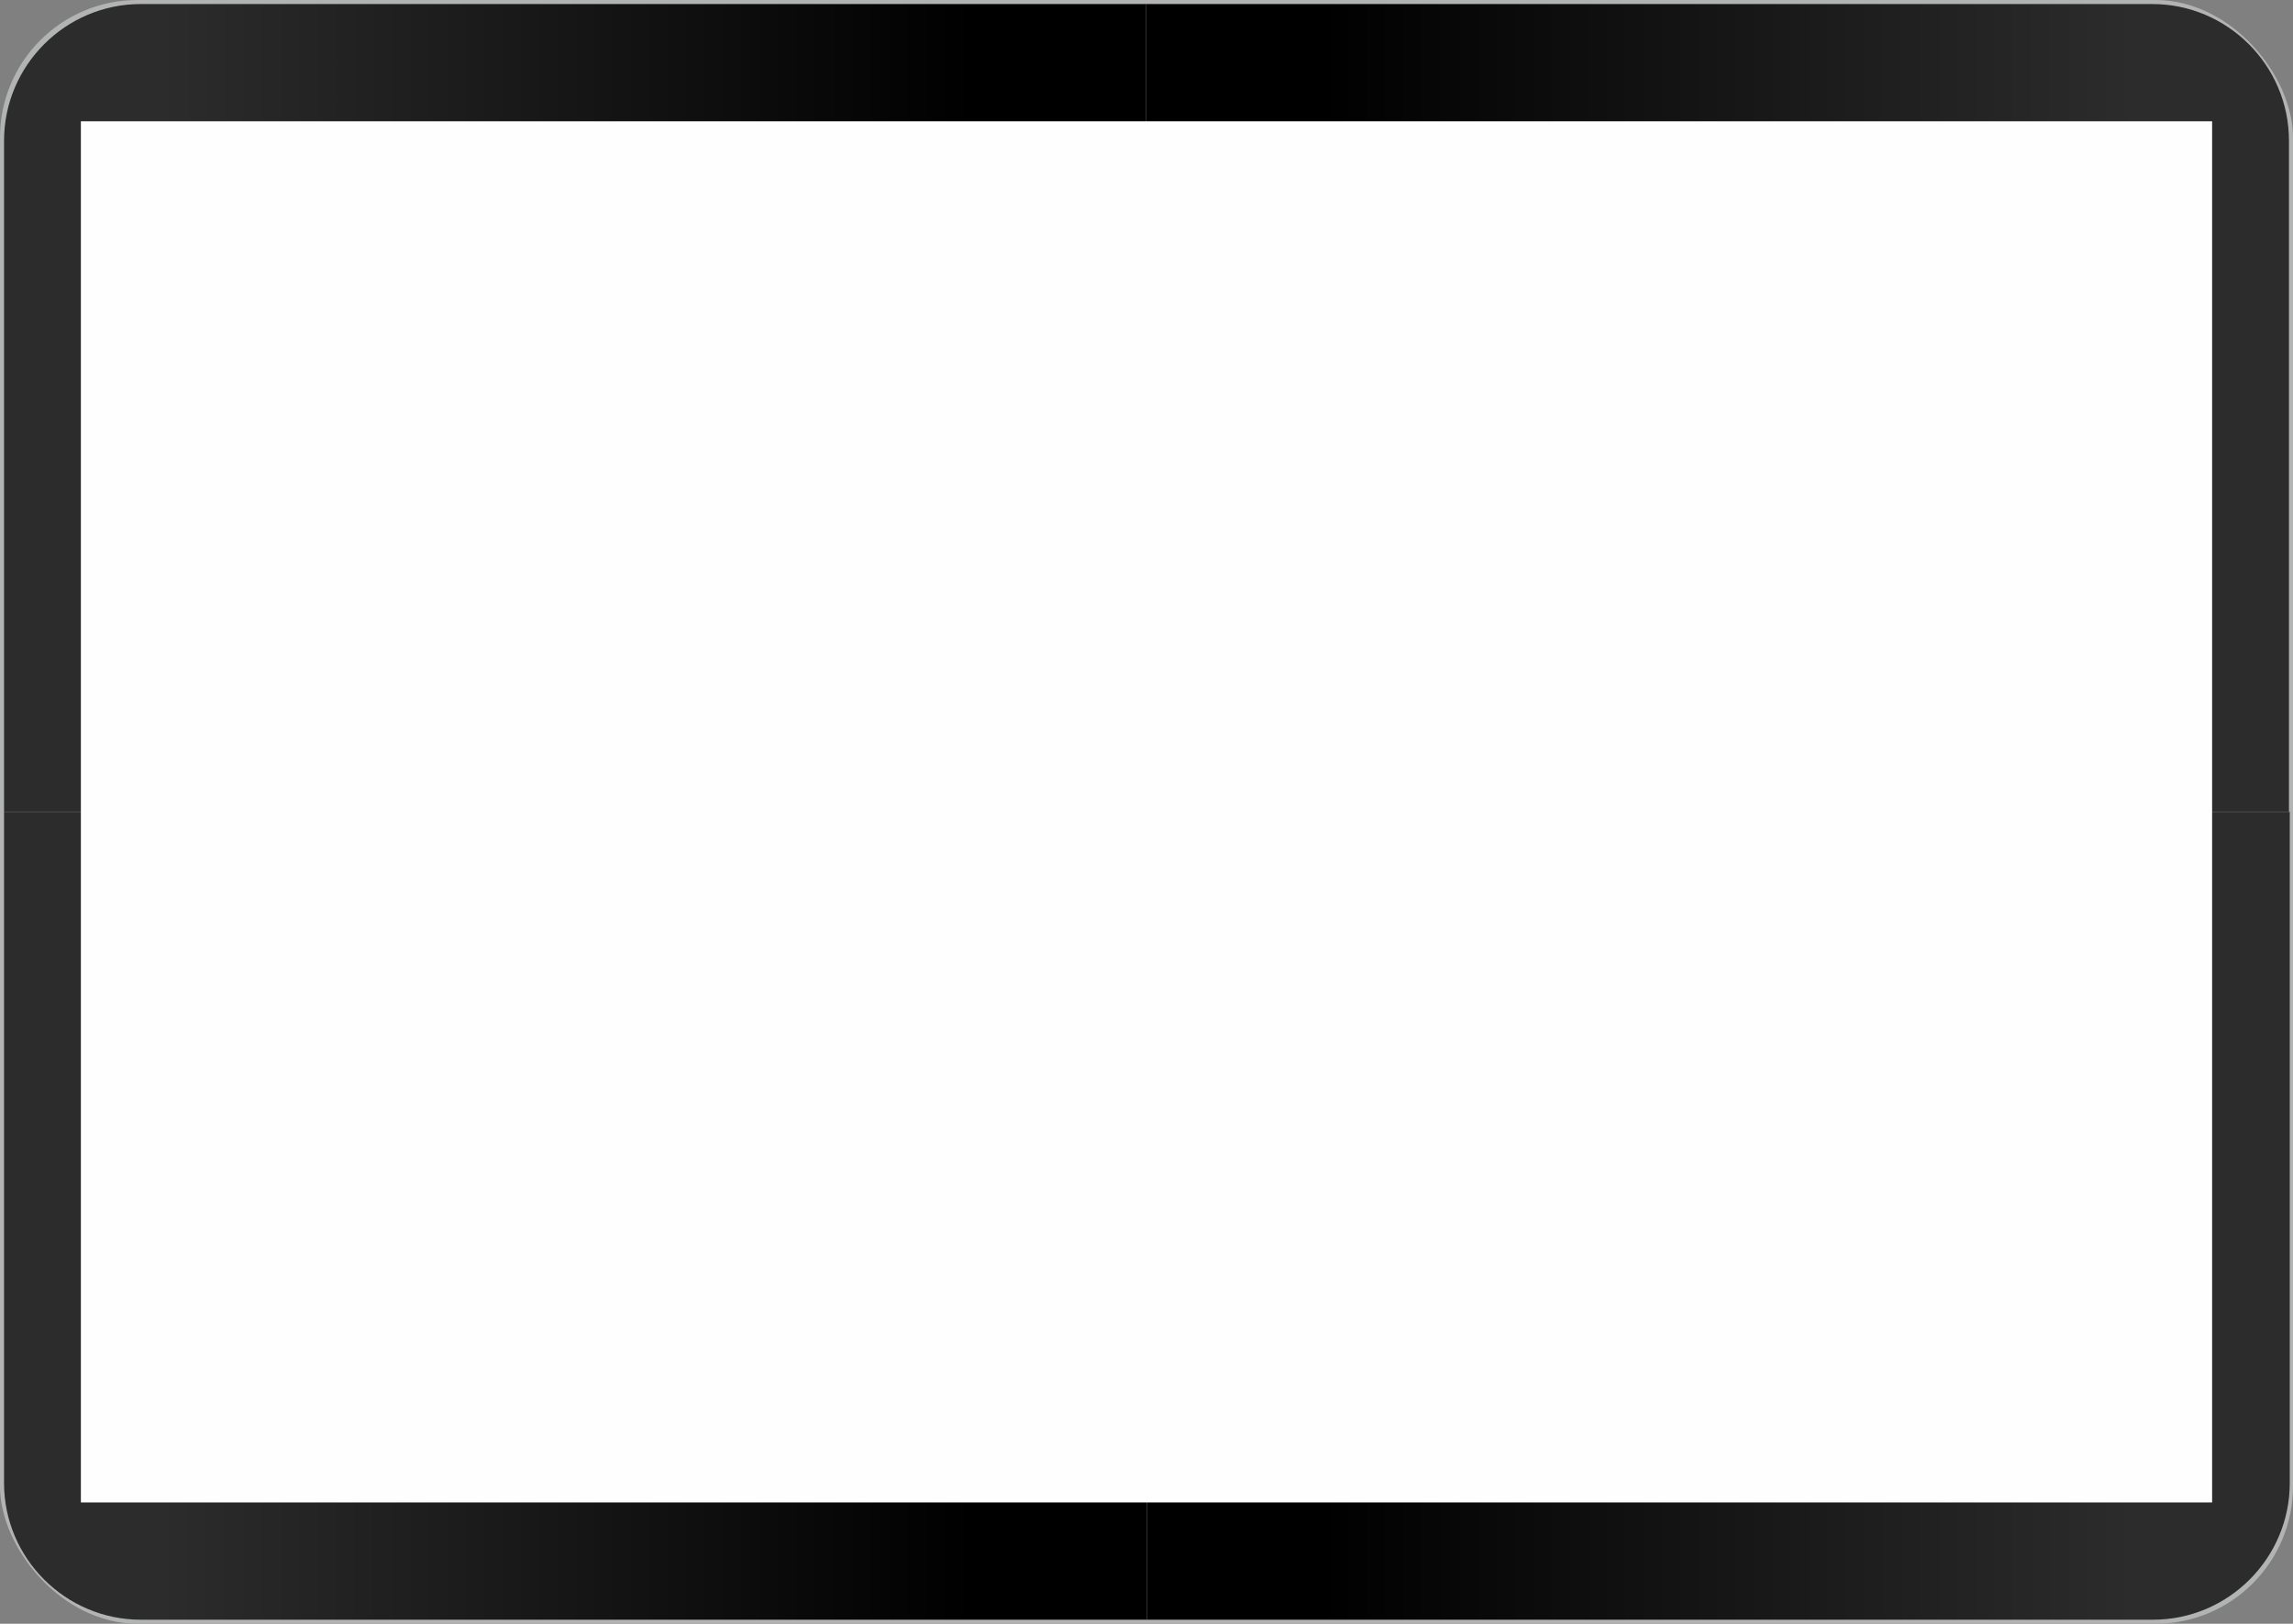 <?xml version="1.0" encoding="UTF-8" standalone="no"?>
<!DOCTYPE svg  PUBLIC '-//W3C//DTD SVG 1.1//EN'  'http://www.w3.org/Graphics/SVG/1.1/DTD/svg11.dtd'>
<svg style="shape-rendering:geometricPrecision;text-rendering:geometricPrecision;image-rendering:optimizeQuality" xmlns="http://www.w3.org/2000/svg" fill-rule="evenodd" xml:space="preserve" height="2008px" width="2835px" clip-rule="evenodd" xmlns:xlink="http://www.w3.org/1999/xlink" viewBox="0 0 2835 2008">
 <rect x="0" y="0" width="2835" height="2008" fill="#808080" stroke="none"/>
 <defs>
  <style type="text/css">
   <![CDATA[
    .fil1 {fill:none}
    .fil0 {fill:#B2B3B3}
    .fil6 {fill:#FEFEFE}
    .fil5 {fill:url(#id0)}
    .fil2 {fill:url(#id1)}
    .fil3 {fill:url(#id2)}
    .fil4 {fill:url(#id3)}
   ]]>
  </style>
  <linearGradient id="id0" y2="2003.2" gradientUnits="userSpaceOnUse" x2="1202.4" y1="2003.2" x1="198.49">
   <stop stop-color="#2C2C2C" offset="0"/>
   <stop offset="1"/>
  </linearGradient>
  <linearGradient id="id1" y2="4.938" xlink:href="#id0" gradientUnits="userSpaceOnUse" x2="1202.5" y1="4.938" x1="198.93">
  </linearGradient>
  <linearGradient id="id2" y2="4.938" xlink:href="#id0" gradientUnits="userSpaceOnUse" x2="1632.6" y1="4.938" x1="2636.5">
  </linearGradient>
  <linearGradient id="id3" y2="2003.2" xlink:href="#id0" gradientUnits="userSpaceOnUse" x2="1632.7" y1="2003.2" x1="2636.9">
  </linearGradient>
 </defs>
 <g id="Warstwa_x0020_1">
  <rect width="2835" rx="170" class="fil0" ry="170" height="2008"/>
  <rect width="2835" class="fil1" height="2008"/>
  <path class="fil2" d="m174 5h1243v999h-1412v-830c0-93 76-169 169-169z"/>
  <path class="fil3" d="m2661 5h-1244v999h1413v-830c0-93-76-169-169-169z"/>
  <path class="fil4" d="m2662 2003h-1244v-999h1413v830c0 93-76 169-169 169z"/>
  <path class="fil5" d="m174 2003h1244v-999h-1413v830c0 93 76 169 169 169z"/>
  <rect y="150" x="100" height="1708" class="fil6" width="2635"/>
 </g>
</svg>
